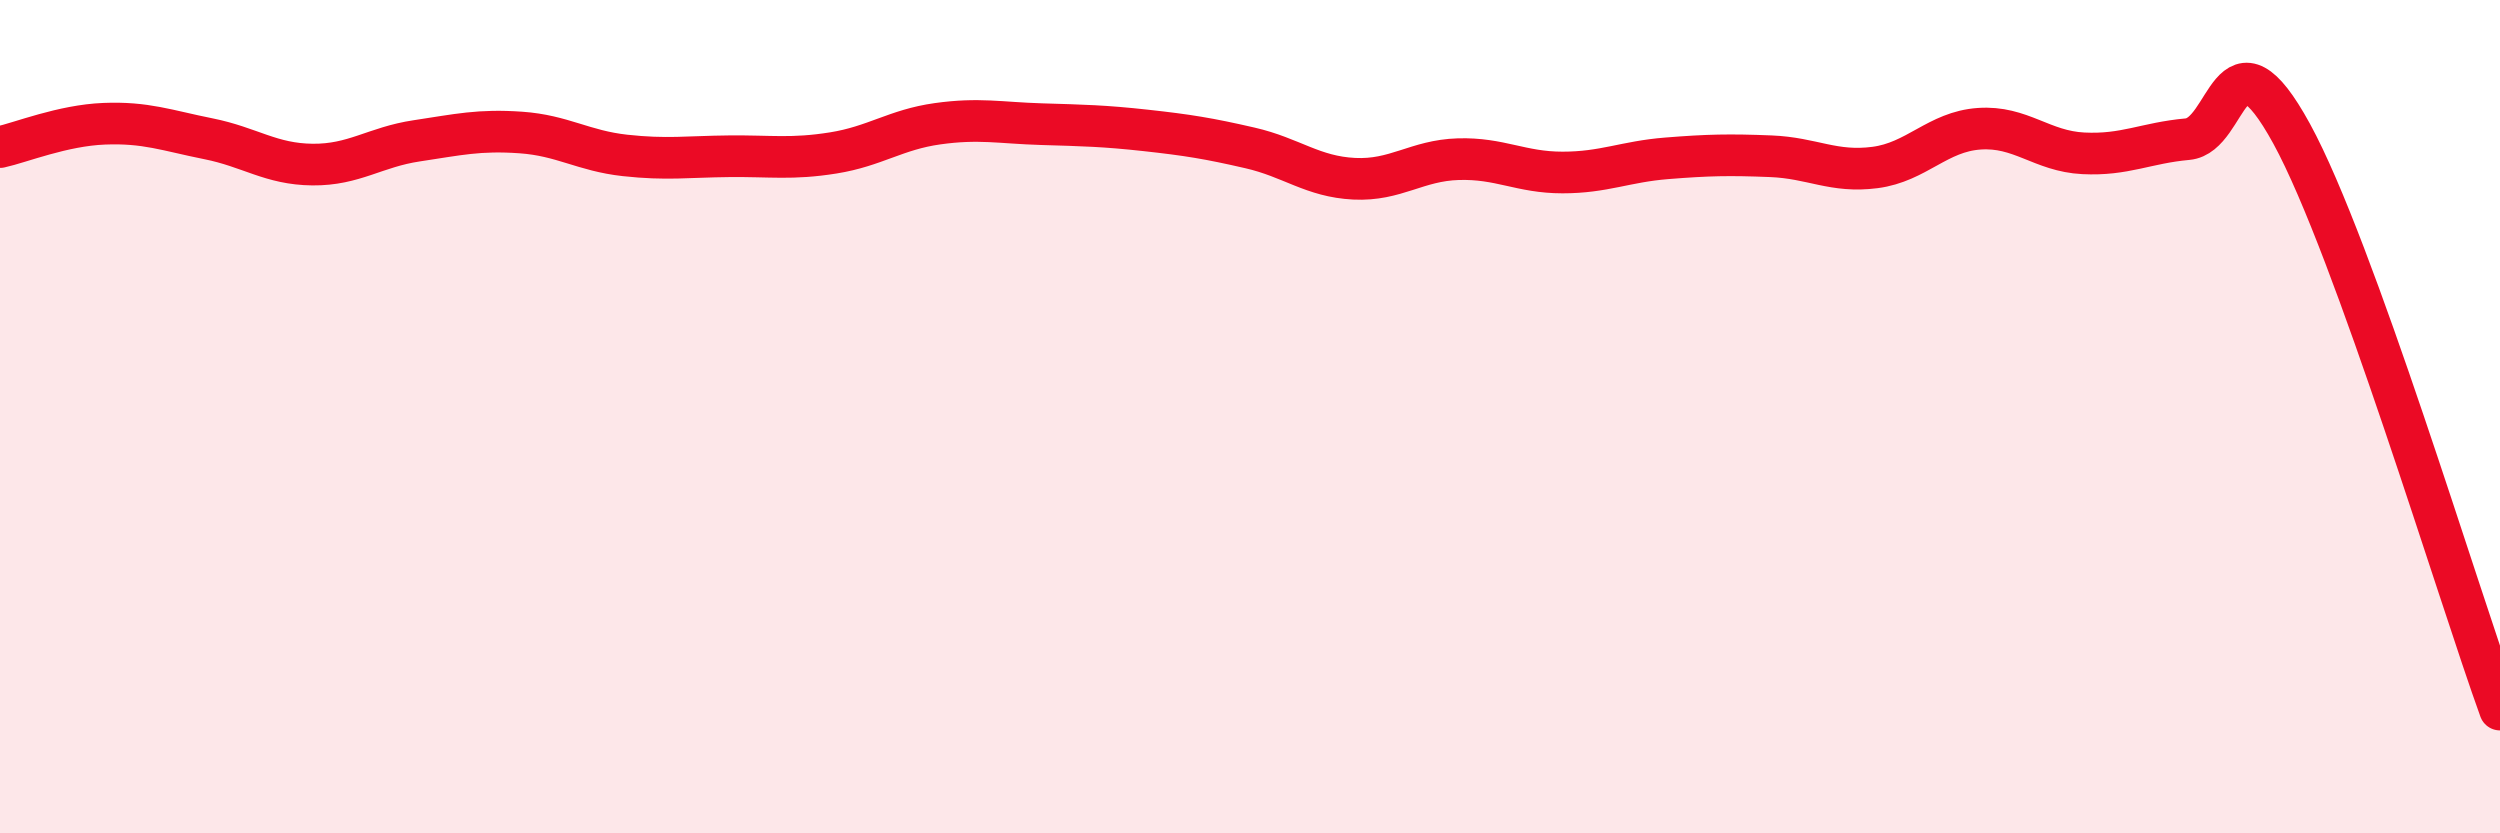 
    <svg width="60" height="20" viewBox="0 0 60 20" xmlns="http://www.w3.org/2000/svg">
      <path
        d="M 0,3.53 C 0.5,3.42 1.5,3.01 2.5,2.97 C 3.5,2.93 4,3.13 5,3.33 C 6,3.53 6.5,3.94 7.5,3.95 C 8.5,3.96 9,3.53 10,3.38 C 11,3.23 11.5,3.11 12.5,3.18 C 13.5,3.25 14,3.62 15,3.73 C 16,3.84 16.5,3.76 17.5,3.75 C 18.5,3.74 19,3.83 20,3.67 C 21,3.51 21.5,3.11 22.5,2.97 C 23.5,2.83 24,2.95 25,2.98 C 26,3.01 26.5,3.02 27.5,3.13 C 28.5,3.24 29,3.32 30,3.55 C 31,3.78 31.5,4.24 32.5,4.29 C 33.5,4.34 34,3.85 35,3.82 C 36,3.79 36.5,4.14 37.5,4.14 C 38.5,4.14 39,3.88 40,3.8 C 41,3.72 41.5,3.71 42.5,3.75 C 43.5,3.79 44,4.15 45,4.02 C 46,3.89 46.5,3.16 47.5,3.09 C 48.5,3.02 49,3.63 50,3.68 C 51,3.73 51.5,3.43 52.5,3.34 C 53.5,3.25 53.5,0.47 55,3.21 C 56.5,5.95 59,14.27 60,17.03L60 20L0 20Z"
        fill="#EB0A25"
        opacity="0.1"
        stroke-linecap="round"
        stroke-linejoin="round"
      />
      <path
        d="M 0,3.53 C 0.5,3.42 1.5,3.01 2.5,2.97 C 3.5,2.93 4,3.13 5,3.33 C 6,3.53 6.5,3.94 7.5,3.95 C 8.5,3.96 9,3.53 10,3.38 C 11,3.23 11.5,3.11 12.5,3.18 C 13.5,3.25 14,3.62 15,3.73 C 16,3.84 16.5,3.76 17.5,3.75 C 18.5,3.74 19,3.83 20,3.67 C 21,3.51 21.5,3.11 22.5,2.97 C 23.5,2.83 24,2.95 25,2.98 C 26,3.01 26.5,3.02 27.5,3.13 C 28.5,3.24 29,3.32 30,3.55 C 31,3.78 31.5,4.24 32.5,4.29 C 33.5,4.34 34,3.85 35,3.82 C 36,3.79 36.5,4.14 37.5,4.14 C 38.5,4.14 39,3.88 40,3.8 C 41,3.72 41.5,3.71 42.5,3.75 C 43.5,3.79 44,4.15 45,4.02 C 46,3.89 46.5,3.16 47.5,3.09 C 48.5,3.02 49,3.63 50,3.68 C 51,3.73 51.5,3.43 52.5,3.34 C 53.5,3.25 53.5,0.47 55,3.21 C 56.5,5.95 59,14.27 60,17.03"
        stroke="#EB0A25"
        stroke-width="1"
        fill="none"
        stroke-linecap="round"
        stroke-linejoin="round"
      />
    </svg>
  